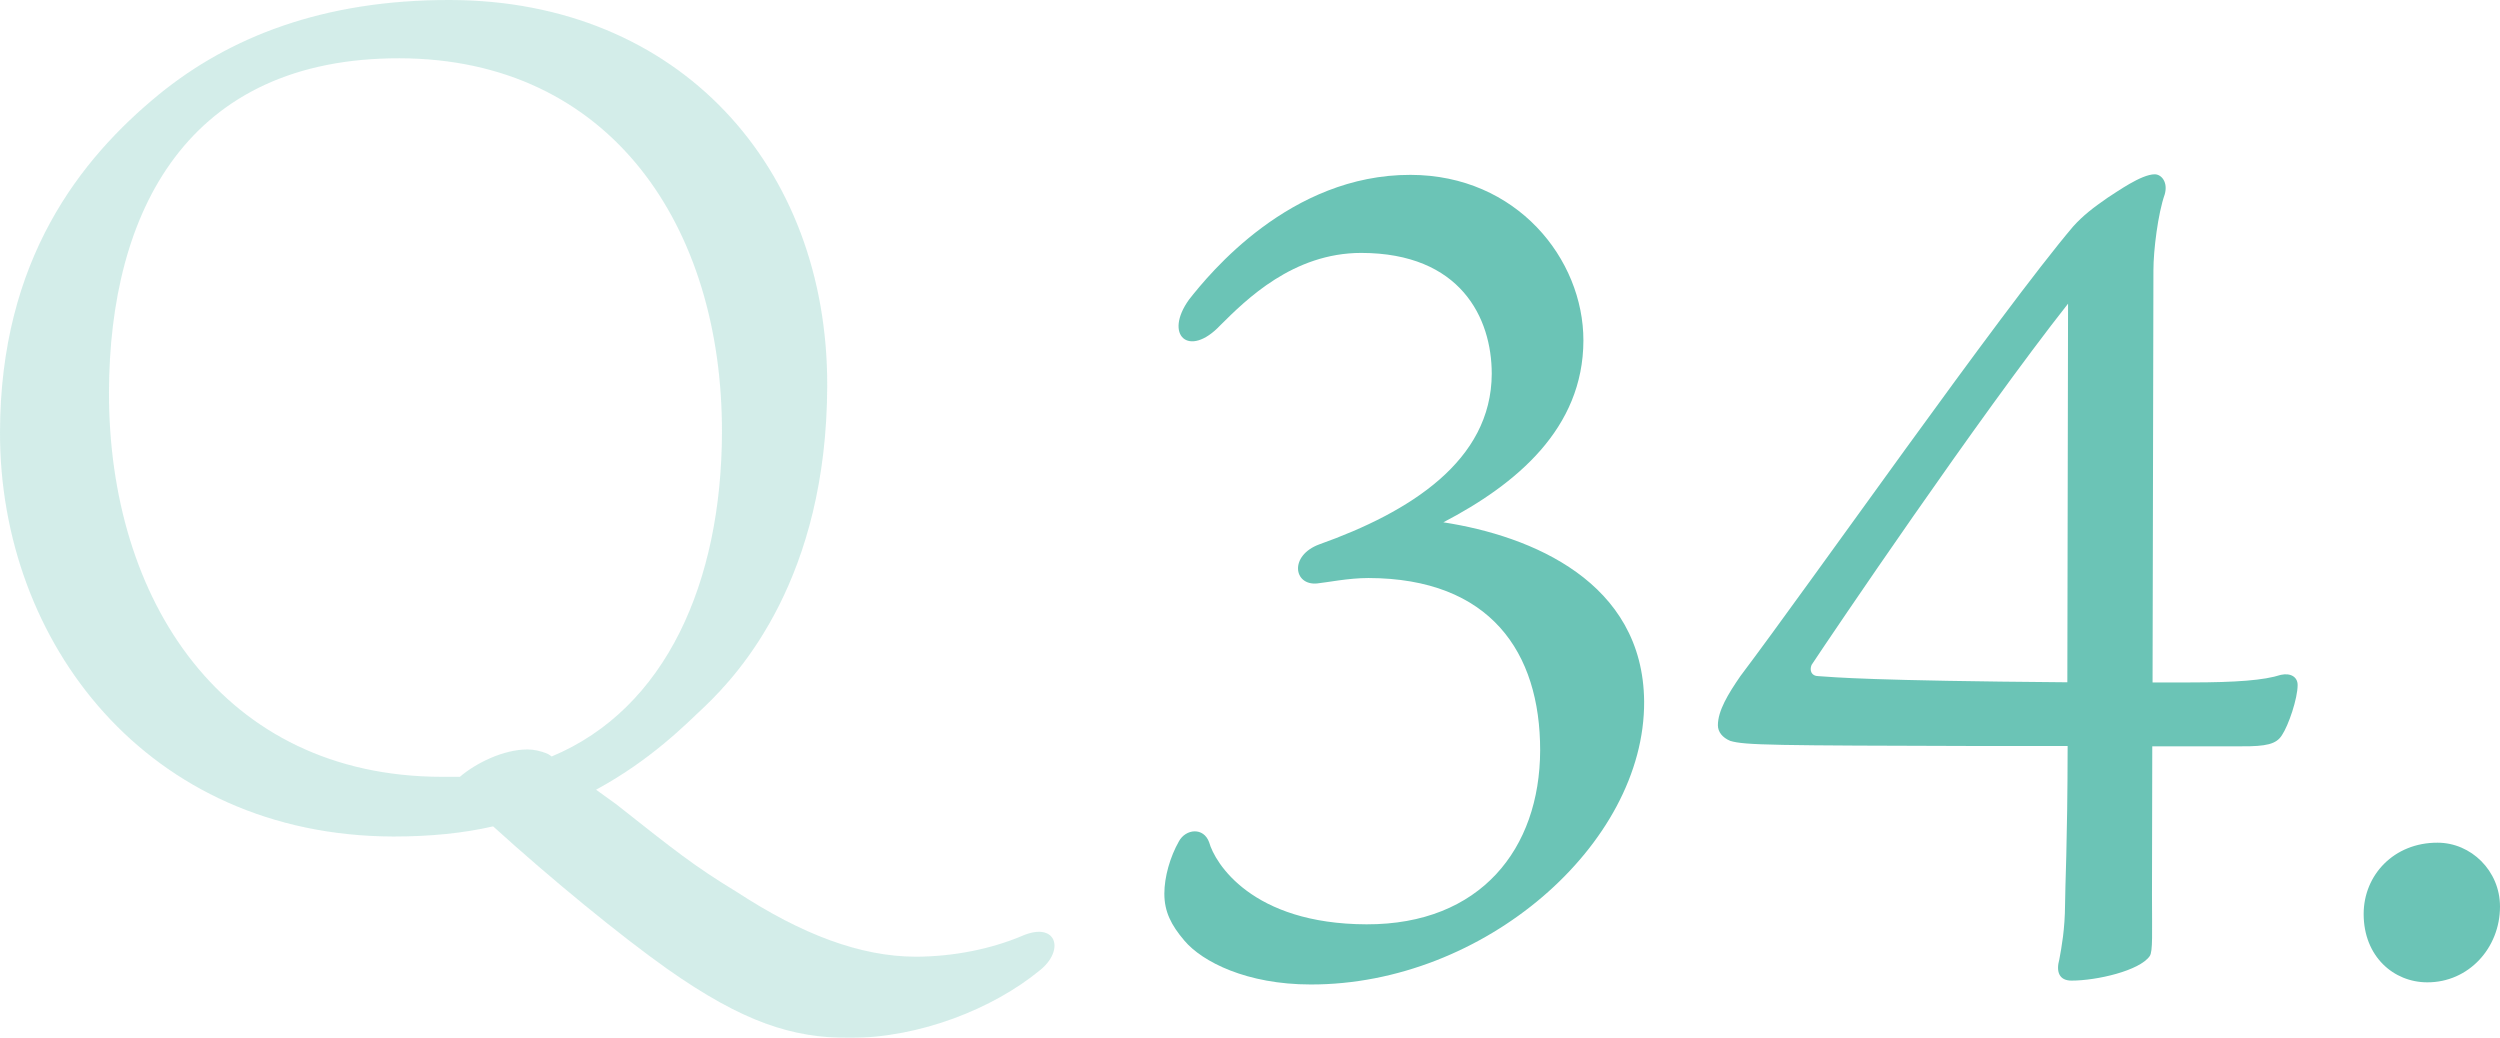 <?xml version="1.0" encoding="UTF-8"?><svg id="_レイヤー_2" xmlns="http://www.w3.org/2000/svg" viewBox="0 0 174.56 72.46"><defs><style>.cls-1{fill:#6bc4b6;}.cls-2{opacity:.3;}</style></defs><g id="_レイヤー_1_ol"><g><g class="cls-2"><path class="cls-1" d="M43.07,56.19c4.07,3.21,5.35,4.25,8.39,6.1,4.55,2.97,8.63,4.5,12.47,4.51,2.64,0,5.28-.55,7.36-1.42,2.48-1.12,3.12,.97,1.28,2.4-3.21,2.63-8.33,4.7-13.29,4.69-3.92,0-7.36-1.06-12.71-4.83-3.28-2.33-7.99-6.18-12.14-9.94-2.08,.48-4.4,.71-6.96,.71C10.26,58.36-.03,44.82,0,30.18,.02,18.1,5.64,11.07,11.09,6.6,15.98,2.61,22.54-.02,31.42,0c16,.03,26.38,11.65,26.34,26.93-.03,13.44-6.12,20.07-8.53,22.38-1.36,1.28-3.77,3.75-7.61,5.83l1.44,1.04Zm-4.55-3.37c8.01-3.34,11.86-12.22,11.89-22.62,.03-14.4-7.79-26.1-22.51-26.13-14.8-.03-20.26,10.68-20.29,23.32-.03,14.48,7.94,26.82,23.22,26.85,.4,0,.88,0,1.28,0,1.12-.96,3.04-1.91,4.72-1.91,.4,0,.88,.08,1.44,.32l.24,.16Z"/></g><g><path class="cls-1" d="M110.56,23.77c-.01,6.16-4.7,10.05-9.78,12.7,6.16,.95,13.95,4.16,14.02,12.51,.06,9.98-11.2,19.79-23.29,19.76-4.45,0-7.56-1.58-8.81-3.06-.93-1.09-1.4-2.03-1.4-3.28,0-1.17,.4-2.57,1.02-3.66,.47-.86,1.72-1.01,2.11,.08,.39,1.41,2.95,5.7,10.99,5.72,7.96,.02,12.1-5.28,12.12-12.14,.01-6.86-3.49-12.02-11.99-12.04-1.4,0-2.89,.31-3.59,.38-1.64,.15-1.95-1.95,.16-2.73,6.32-2.25,12.02-5.83,12.04-11.91,0-3.9-2.17-8.43-9.11-8.44-4.76,0-8.04,3.26-9.84,5.05-2.19,2.33-3.98,.69-2.18-1.8,1.41-1.79,7.04-8.72,15.46-8.7,7.41,.01,12.08,5.88,12.07,11.57Z"/><path class="cls-1" d="M152.94,47.65c3.2,0,5.15-.15,6.32-.53,.7-.15,1.17,.16,1.17,.71,0,.94-.63,2.81-1.1,3.51-.39,.62-1.09,.78-2.81,.77h-6.24s-.02,10.36-.02,10.36c0,2.65,.07,3.98-.16,4.29-.7,1.01-3.67,1.71-5.46,1.71-.86,0-1.09-.62-.85-1.48,.16-.86,.39-2.11,.4-3.82,0-1.25,.17-4.13,.18-11.08h-5.93c-14.66-.04-16.61-.05-17.63-.36-.55-.23-.86-.63-.86-1.09,0-1.01,.71-2.18,1.57-3.43,4.93-6.54,18.15-25.39,23.23-31.39,.7-.78,1.41-1.32,2.42-2.02,.62-.39,2.34-1.63,3.28-1.63,.47,0,.94,.55,.7,1.4-.47,1.33-.79,3.9-.79,5.3l-.06,28.78h2.65Zm-8.53-26.46c-6.26,7.94-16.58,23.21-17.92,25.24-.16,.39,0,.78,.47,.78,1.17,.08,3.59,.32,17.39,.43l.05-26.44Z"/><path class="cls-1" d="M174.56,63.3c0,2.89-2.19,5.3-5.08,5.29-2.34,0-4.44-1.8-4.44-4.77,0-2.73,2.12-4.99,5.16-4.98,2.34,0,4.36,1.96,4.36,4.46Z"/></g></g></g></svg>
